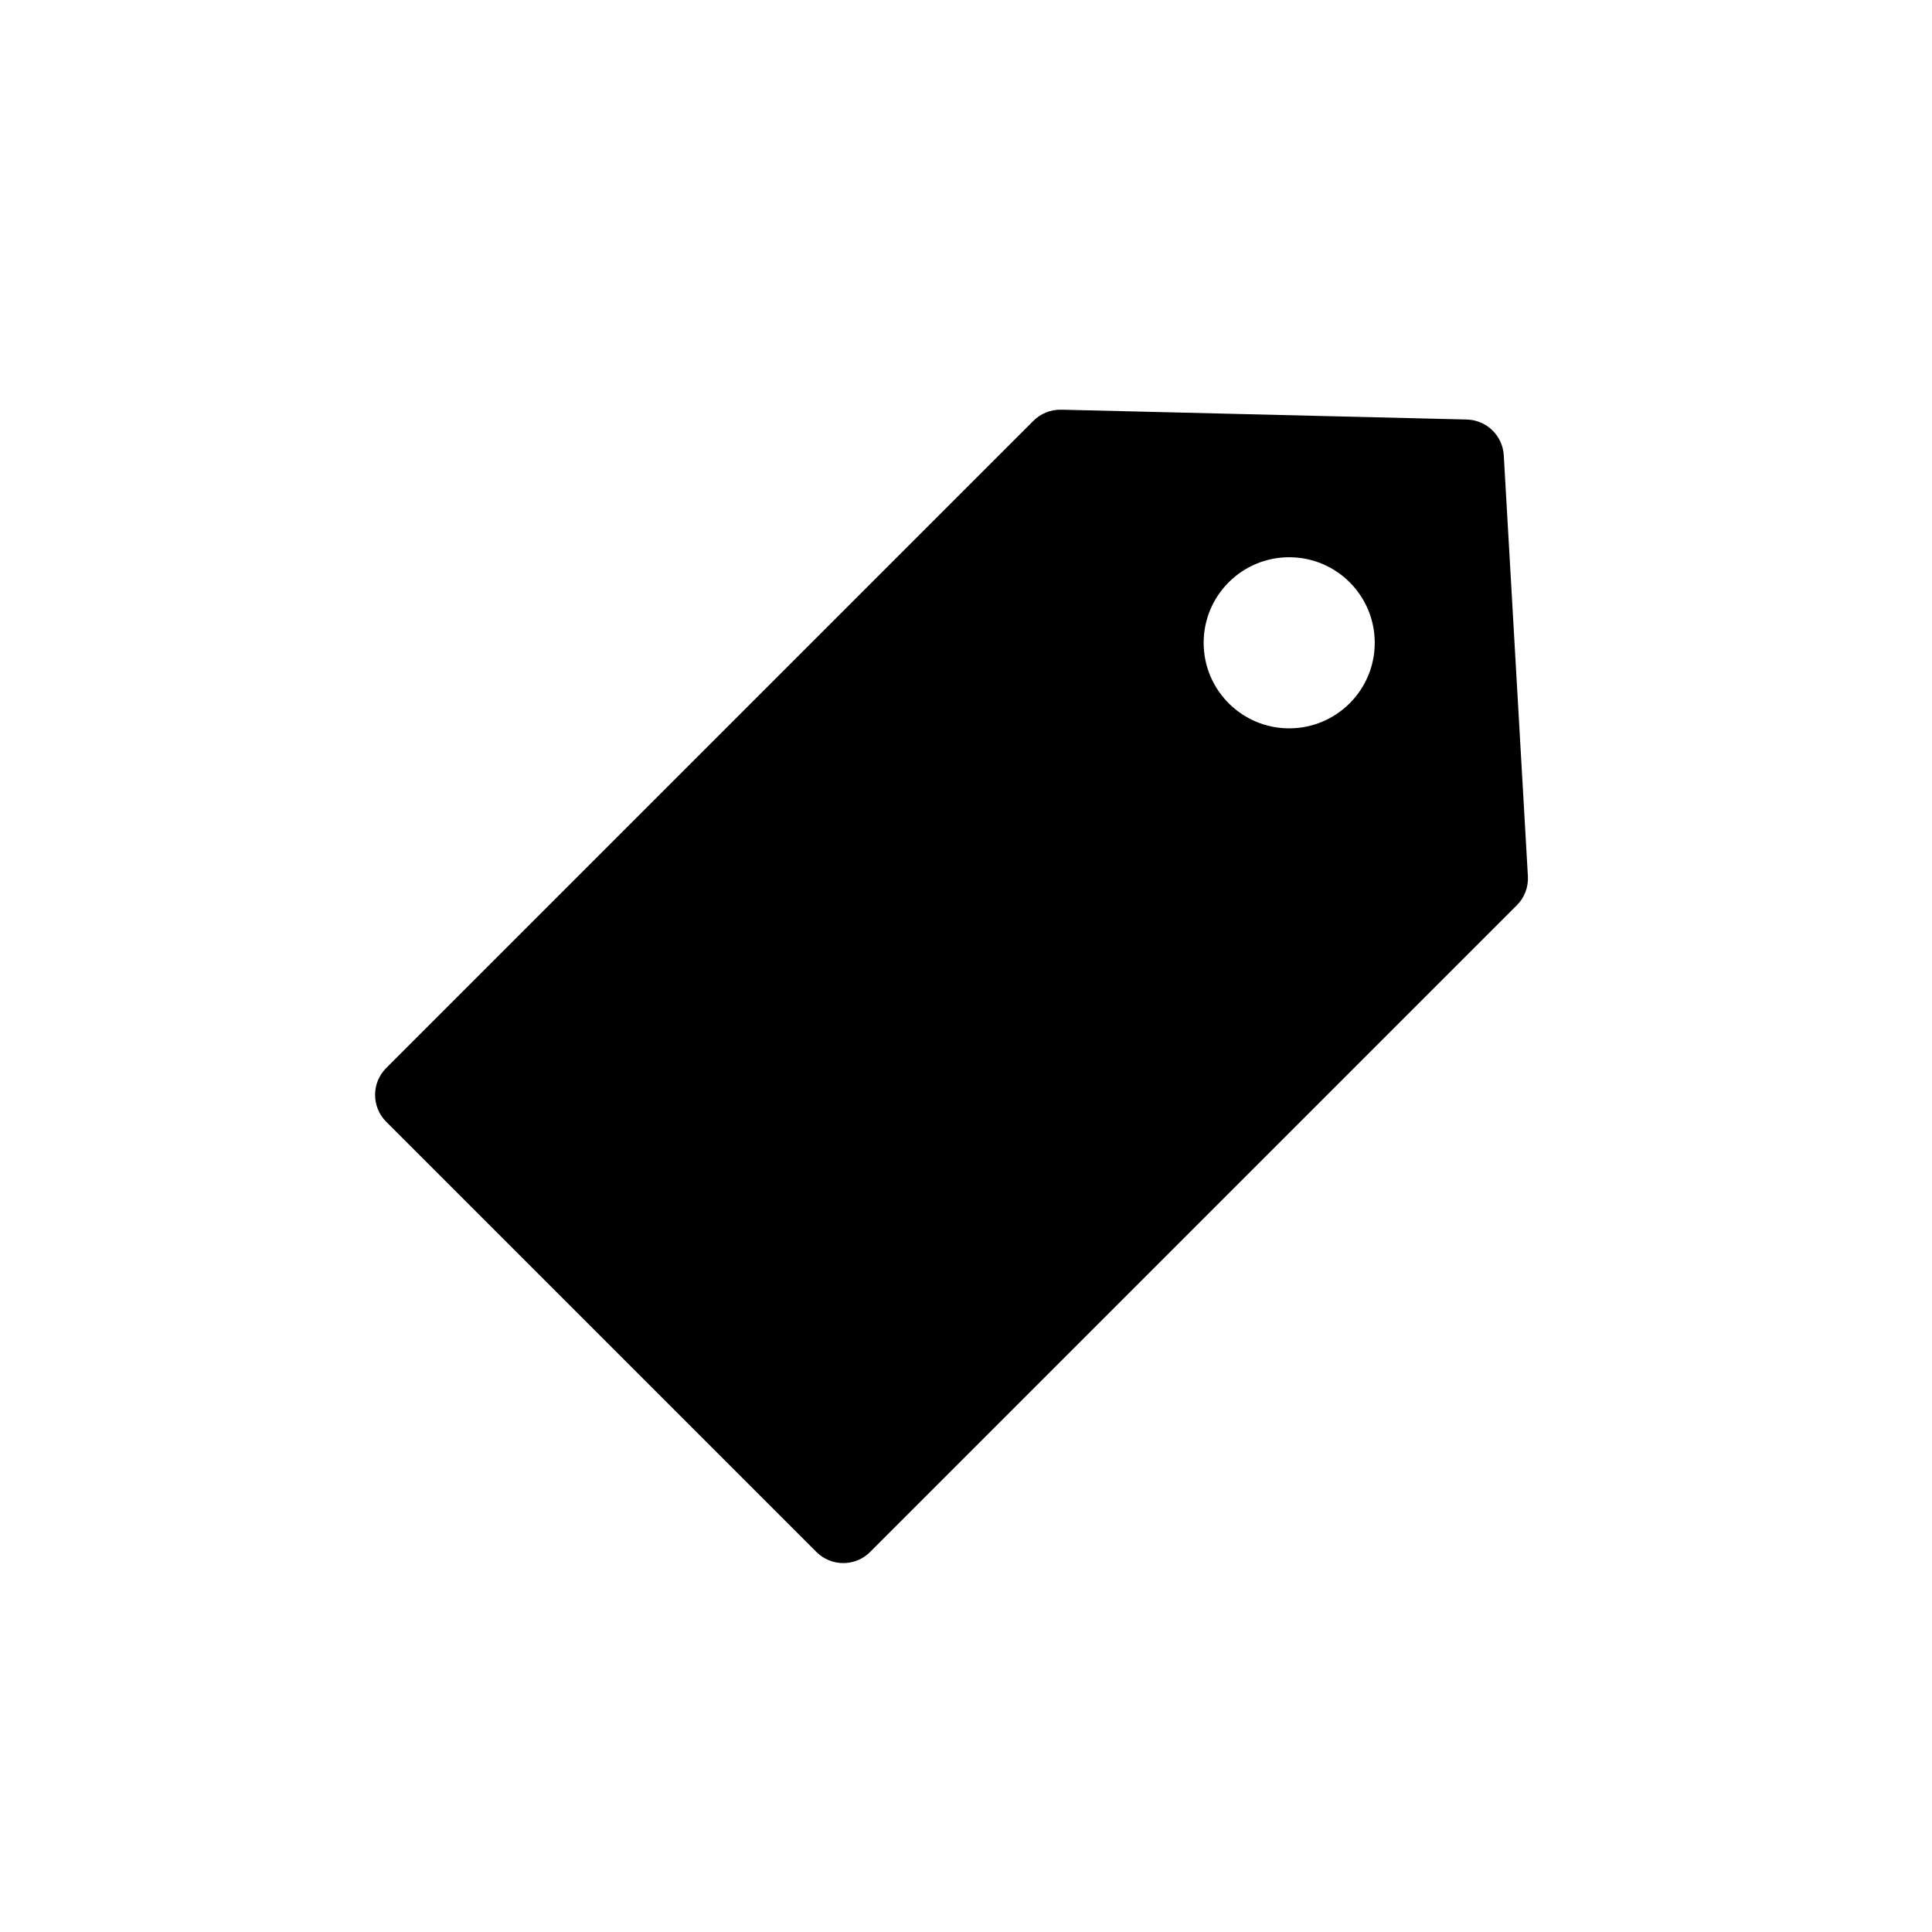 <?xml version="1.0" encoding="UTF-8"?>
<!-- The Best Svg Icon site in the world: iconSvg.co, Visit us! https://iconsvg.co -->
<svg fill="#000000" width="800px" height="800px" version="1.1" viewBox="144 144 512 512" xmlns="http://www.w3.org/2000/svg">
 <path d="m425.23 252.57 107.47 2.606c5.246 0.129 9.516 4.258 9.816 9.496l6.391 111.54c0.164 2.867-0.906 5.668-2.938 7.699l-171.37 171.37c-3.934 3.938-10.316 3.938-14.25 0l-114-114c-3.934-3.938-3.934-10.316 0-14.25l171.51-171.51c1.949-1.949 4.613-3.012 7.371-2.945zm60.418 84.449c12.523 0 22.672-10.152 22.672-22.672 0-12.523-10.148-22.672-22.672-22.672-12.52 0-22.668 10.148-22.668 22.672 0 12.52 10.148 22.672 22.668 22.672z"/>
</svg>